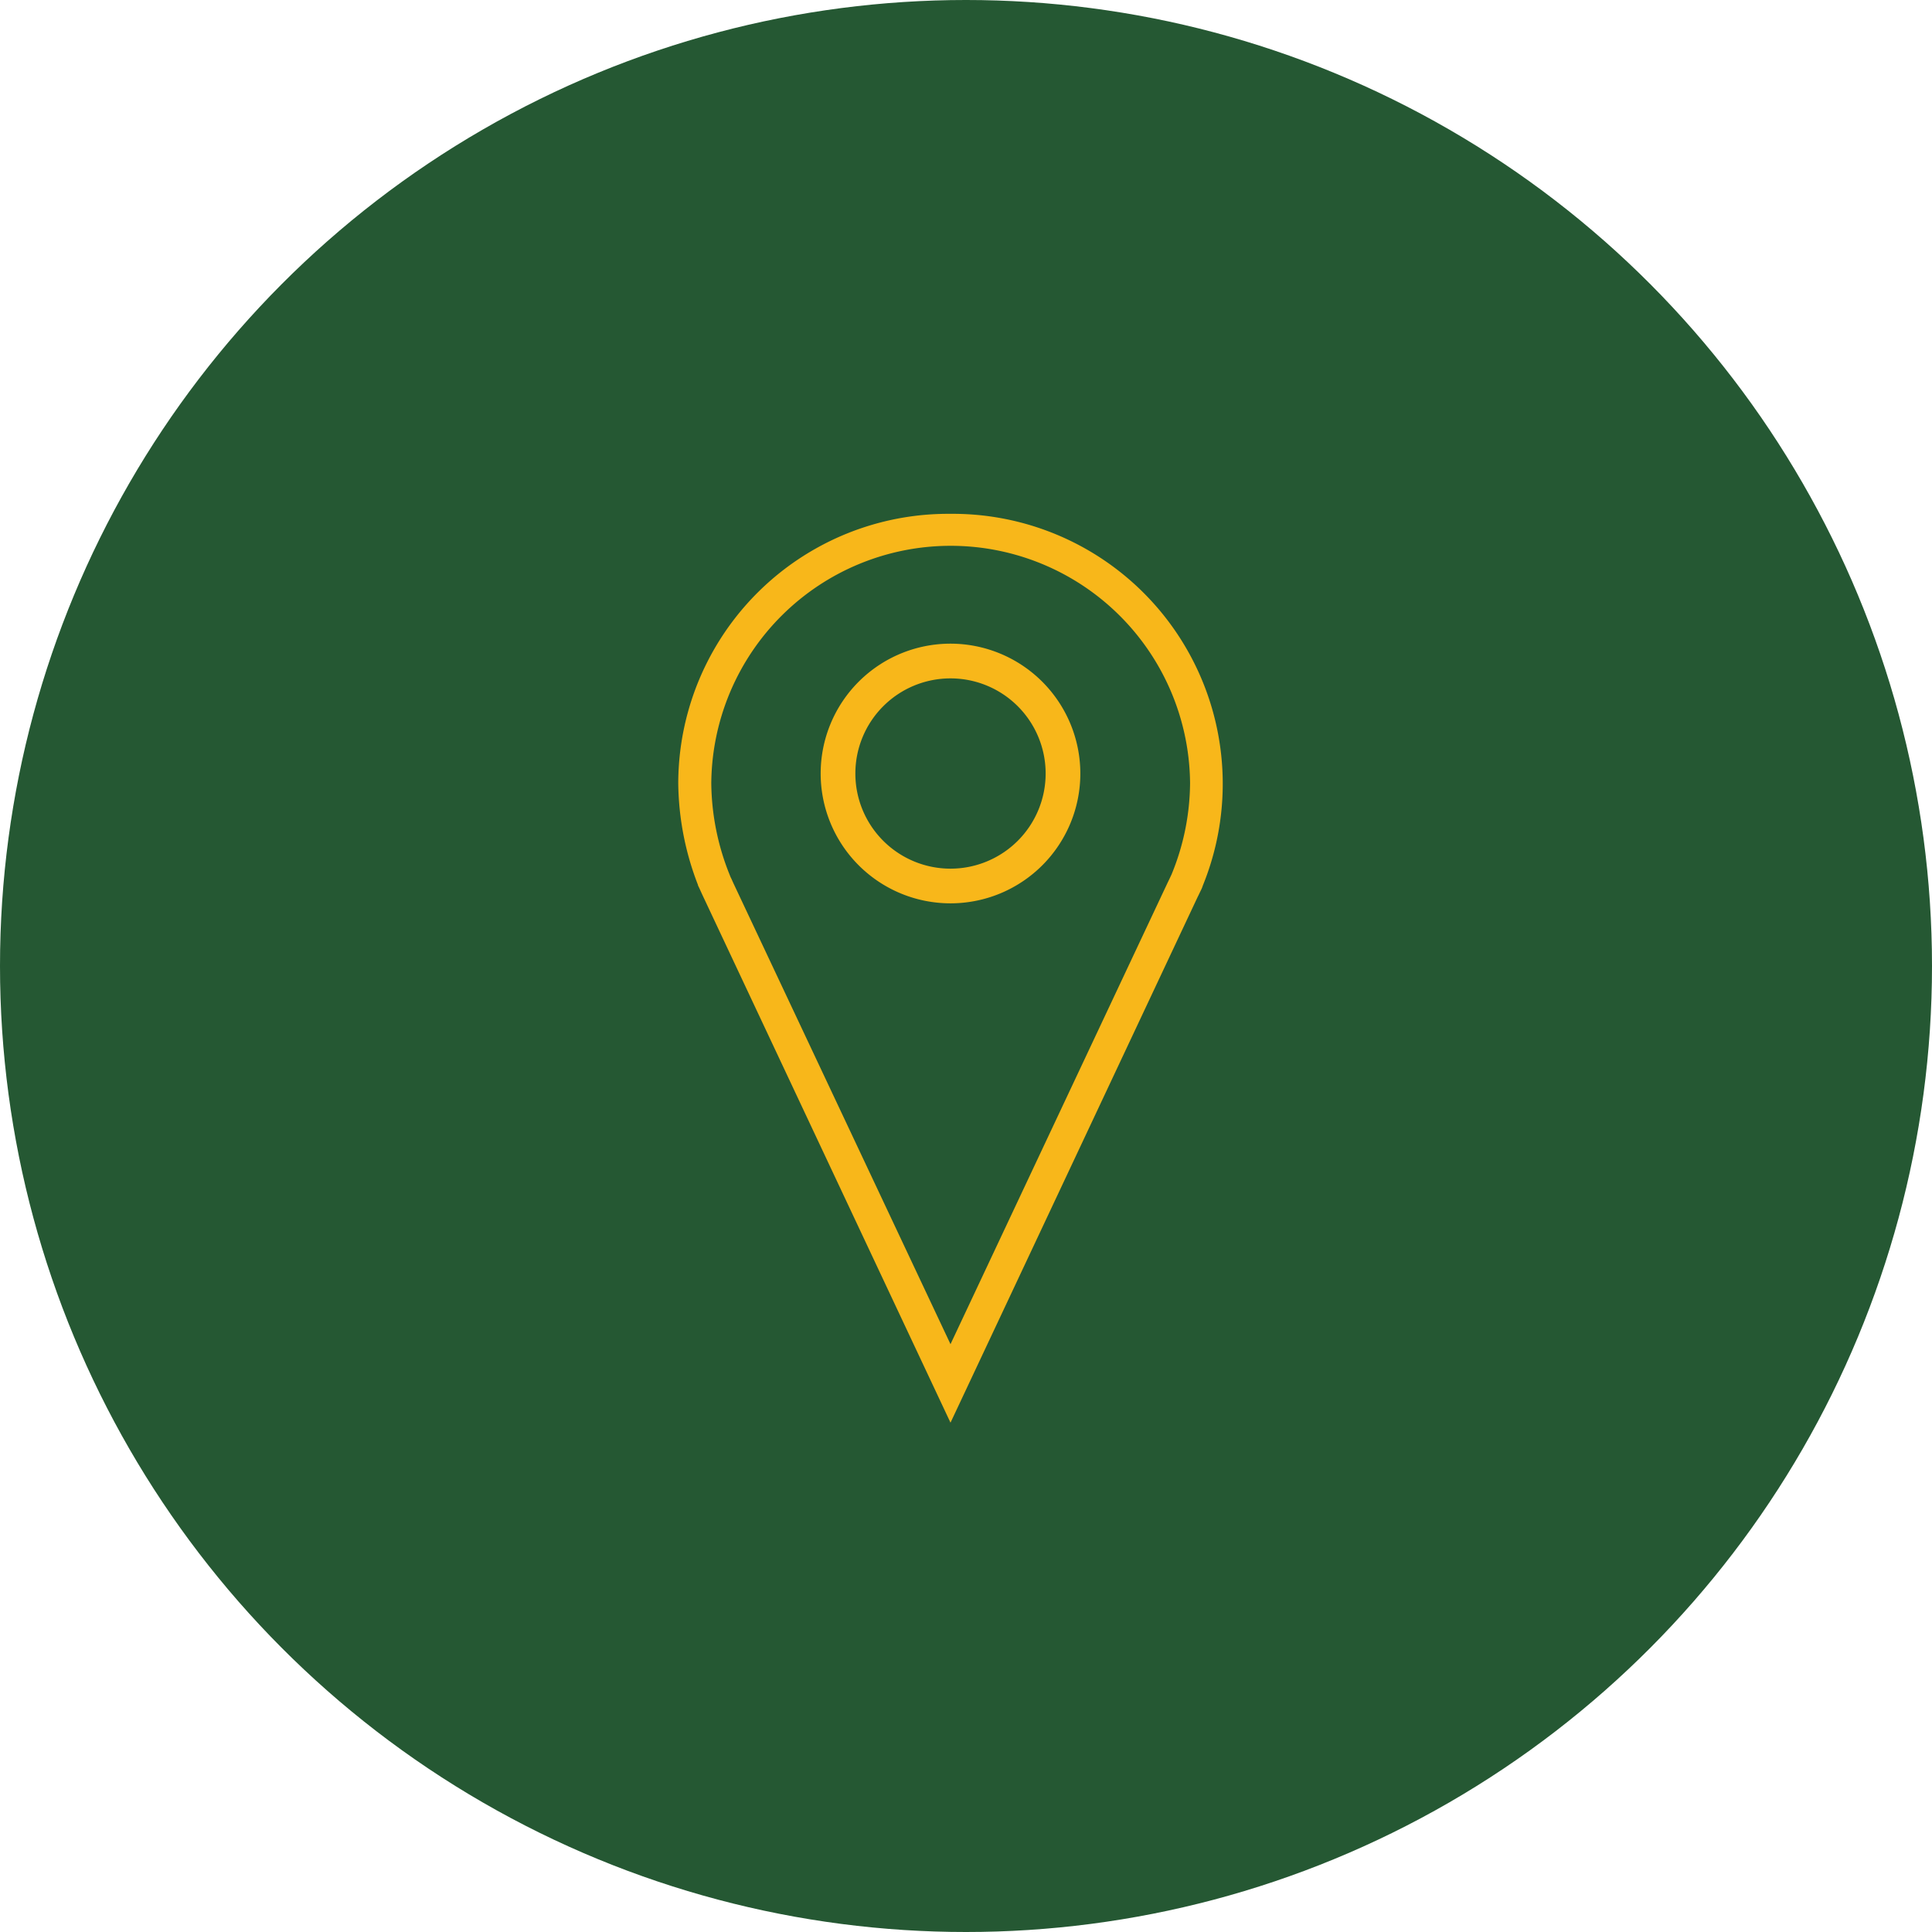 <svg xmlns="http://www.w3.org/2000/svg" width="94" height="94" viewBox="0 0 94 94">
  <g id="Group_493" data-name="Group 493" transform="translate(-242 -762)">
    <circle id="Ellipse_18" data-name="Ellipse 18" cx="47" cy="47" r="47" transform="translate(242 762)" fill="#255833"/>
    <g id="_211766_location_icon" data-name="211766_location_icon" transform="translate(153.2 755)">
      <path id="Path_60" data-name="Path 60" d="M135.046,32A13.135,13.135,0,0,0,121.8,45.1a14.01,14.01,0,0,0,.967,4.975h-.01l.059.118h0l.148.326,12.082,25.7,12.023-25.575.059-.118c.049-.109.109-.217.158-.336l.039-.109A13.136,13.136,0,0,0,135.046,32Zm10.769,17.511-.02.049c-.03.059-.059.128-.089.188l-.1.207L135.046,72.4,124.475,49.955l-.089-.2a1.4,1.4,0,0,1-.079-.178,12.177,12.177,0,0,1-.9-4.481,11.648,11.648,0,0,1,23.295,0A11.853,11.853,0,0,1,145.815,49.511Z" fill="#f8b71a"/>
      <path id="Path_61" data-name="Path 61" d="M198.317,96a6.317,6.317,0,1,0,6.317,6.317A6.323,6.323,0,0,0,198.317,96Zm0,10.947a4.629,4.629,0,1,1,4.629-4.629A4.63,4.63,0,0,1,198.317,106.947Z" transform="translate(-63.271 -57.683)" fill="#f8b71a"/>
    </g>
  </g>
</svg>
